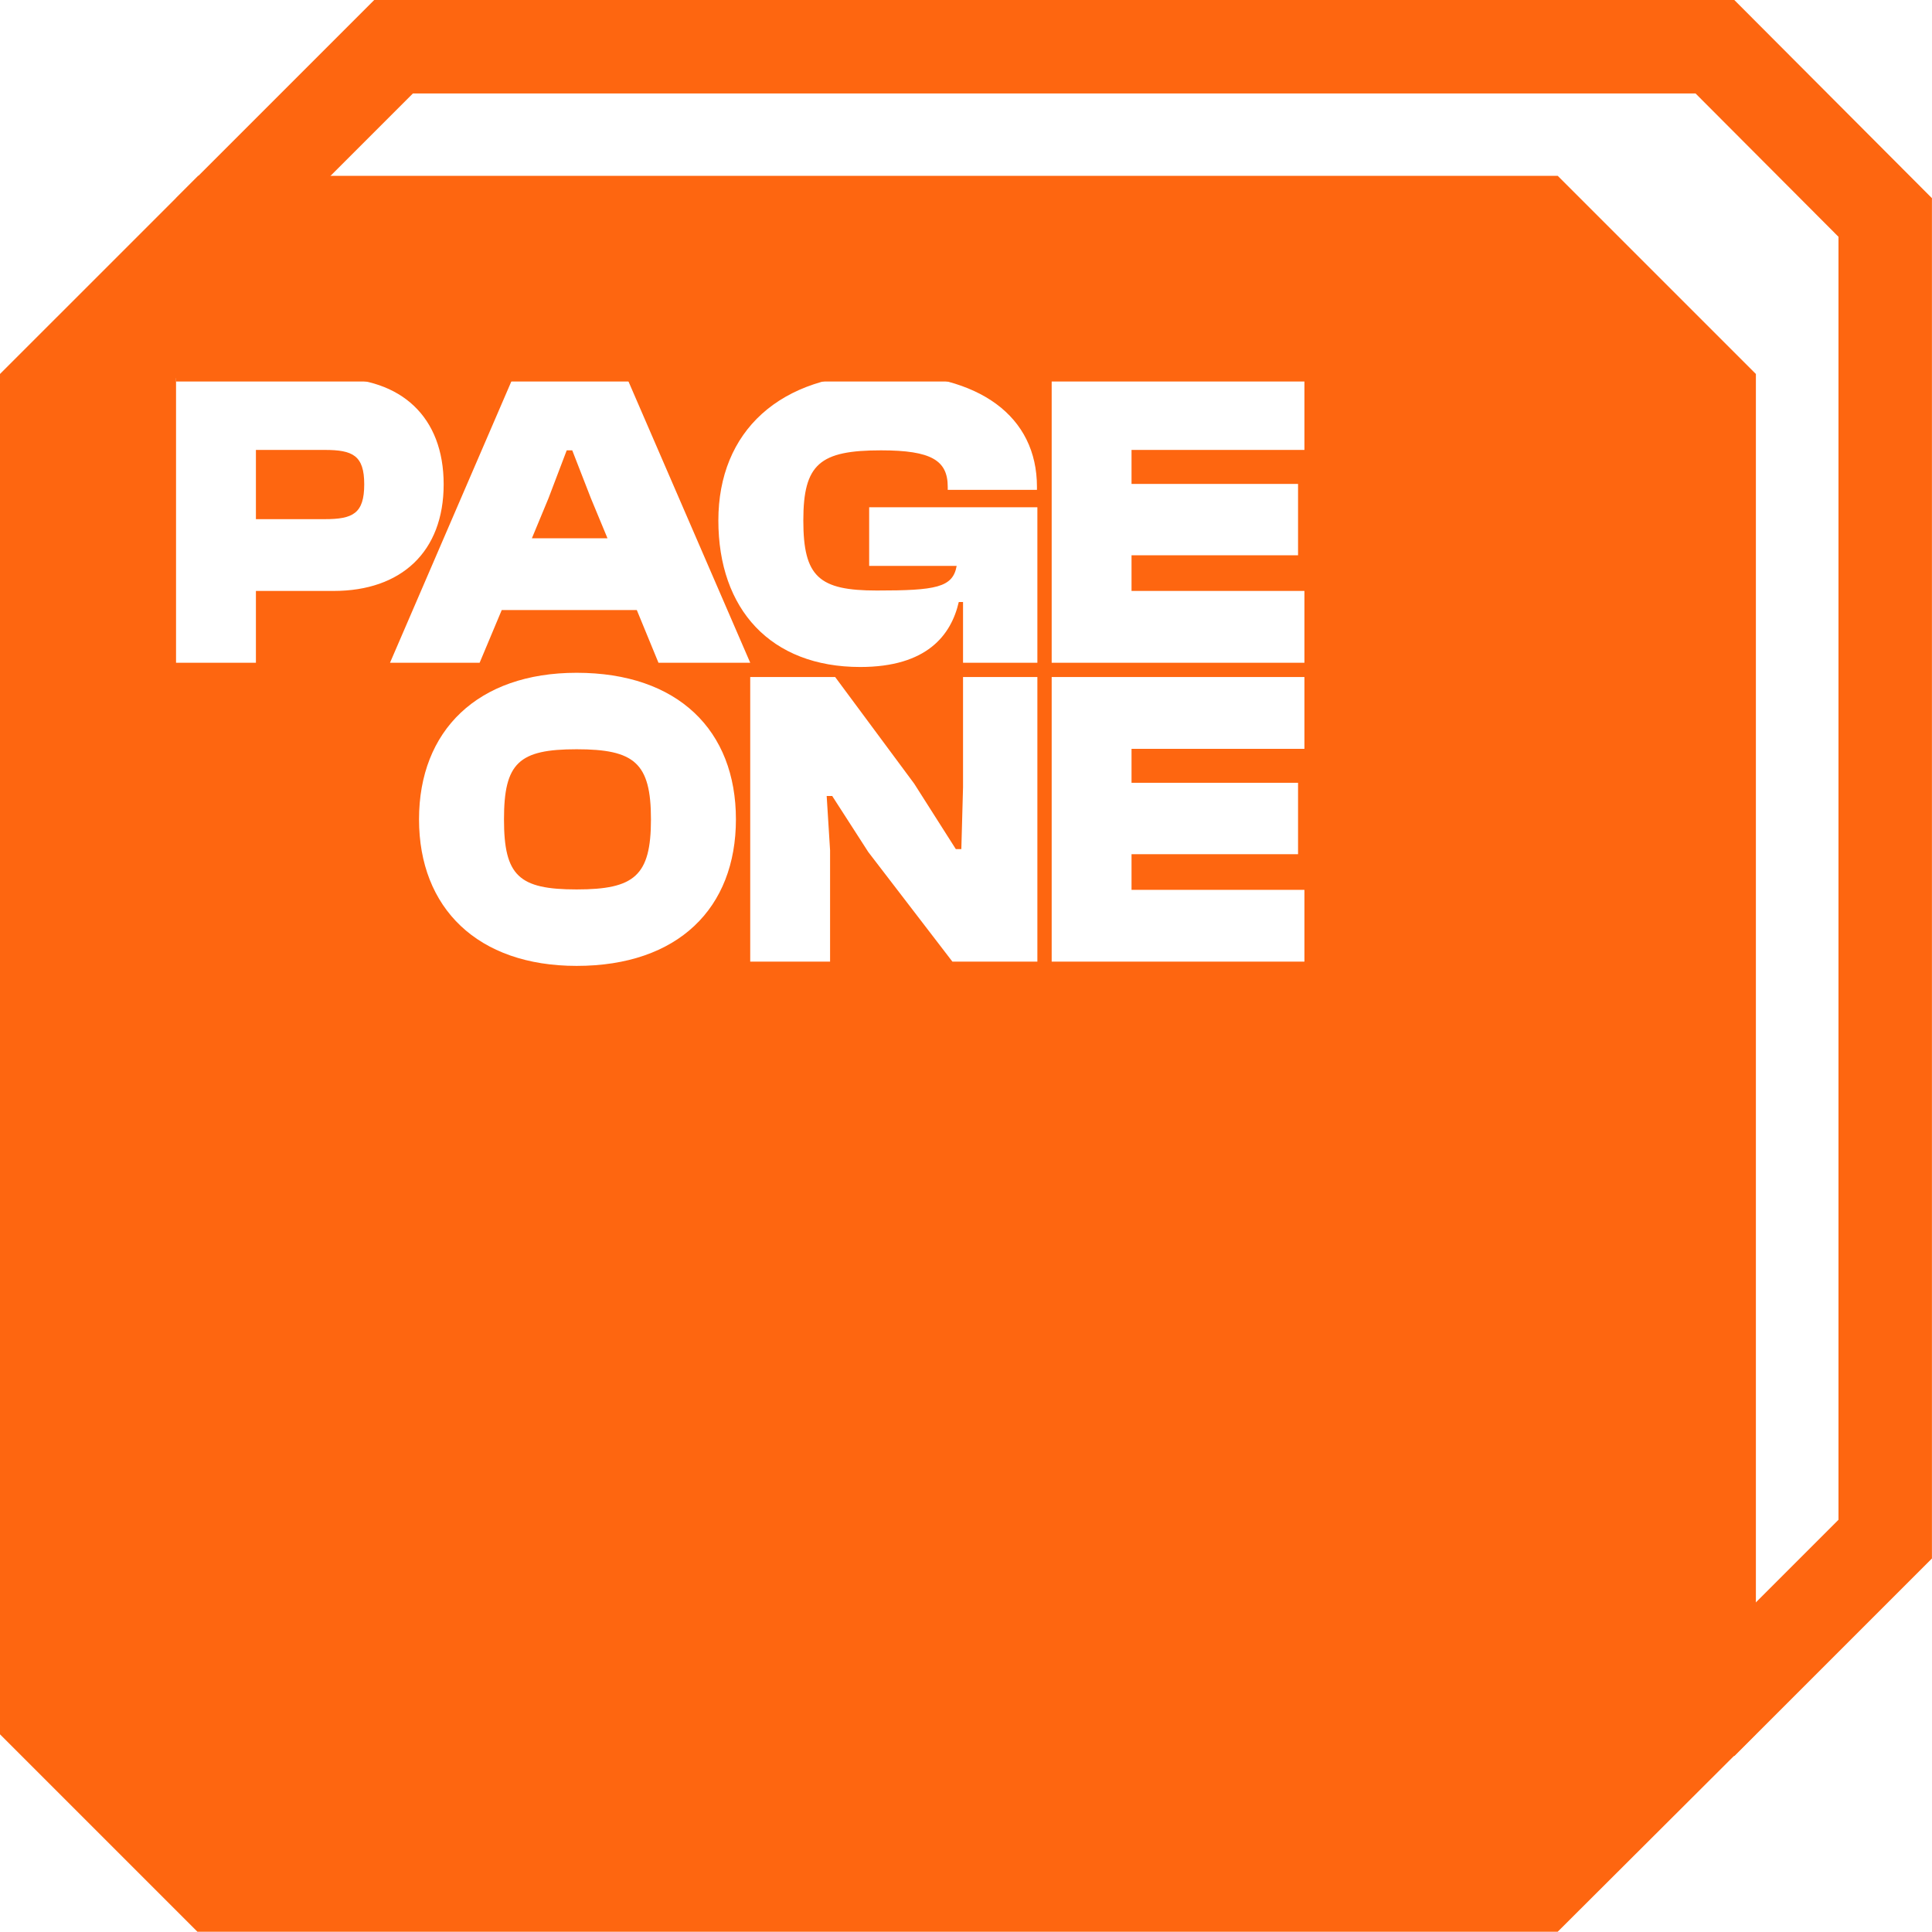 <svg width="124" height="124" viewBox="0 0 124 124" fill="none" xmlns="http://www.w3.org/2000/svg">
<g clip-path="url(#clip0_1703_5260)">
<path fill-rule="evenodd" clip-rule="evenodd" d="M11.299 24.487H86.825L99.509 37.206V112.697H111.326L123.996 100.027V12.719L111.312 0H24.018L11.299 12.719V24.487ZM17.297 18.489V15.203L26.502 5.998H108.823L117.998 15.198C117.998 27.828 117.998 84.901 117.998 97.543L108.842 106.699H105.507V37.206L103.756 32.97L91.072 20.252L86.825 18.489H17.297Z" fill="#FE6610"/>
<path fill-rule="evenodd" clip-rule="evenodd" d="M112.697 111.298V24.003L99.978 11.285H12.719L0 24.003V111.312L12.67 123.982H99.978L112.697 111.298ZM37.009 61.993C43.525 61.993 47.233 58.285 47.233 52.587C47.233 46.889 43.525 43.181 37.009 43.181C30.657 43.181 26.894 46.889 26.894 52.587C26.894 58.285 30.657 61.993 37.009 61.993ZM83.721 61.72V57.113H72.624V54.823H83.312V50.243H72.624V48.062H83.721V43.454H67.499V61.72H83.721ZM53.276 61.72V54.578L53.058 51.088H53.413L55.73 54.687L61.128 61.72H66.581V43.454H61.81V50.515L61.701 54.496H61.346L58.675 50.297L53.603 43.454H48.151V61.72H53.276ZM37.009 57.086C33.301 57.086 32.347 56.213 32.347 52.587C32.347 48.961 33.301 48.089 37.009 48.089C40.717 48.089 41.78 48.961 41.78 52.587C41.78 56.213 40.717 57.086 37.009 57.086ZM55.212 42.809C59.492 42.809 61.046 40.764 61.537 38.637H61.81V42.536H66.581V32.557H55.785V36.32H61.401C61.156 37.71 60.065 37.901 56.275 37.901C52.568 37.901 51.559 37.029 51.559 33.403C51.559 29.777 52.622 28.904 56.548 28.904C59.792 28.904 60.828 29.559 60.828 31.249V31.44H66.554V31.249C66.554 26.723 62.873 23.997 56.684 23.997C50.032 23.997 46.106 27.705 46.106 33.403C46.106 39.101 49.459 42.809 55.212 42.809ZM83.721 42.536V37.928H72.624V35.638H83.312V31.058H72.624V28.877H83.721V24.27H67.499V42.536H83.721ZM16.425 42.536V37.928H21.414C25.749 37.928 28.475 35.42 28.475 31.085C28.475 26.75 25.749 24.27 21.414 24.27H11.299V42.536H16.425ZM30.784 42.536L32.202 39.155H40.872L42.262 42.536H48.151L40.245 24.27H32.911L25.032 42.536H30.784ZM35.201 31.985L36.373 28.904H36.728L37.927 31.985L38.99 34.548H34.138L35.201 31.985ZM20.841 28.877C22.641 28.877 23.377 29.232 23.377 31.085C23.377 32.967 22.641 33.321 20.841 33.321H16.425V28.877H20.841Z" fill="#FE6610"/>
</g>
<defs>
<clipPath id="clip0_1703_5260">
<rect width="124" height="124" fill="white"/>
</clipPath>
</defs>
</svg>
